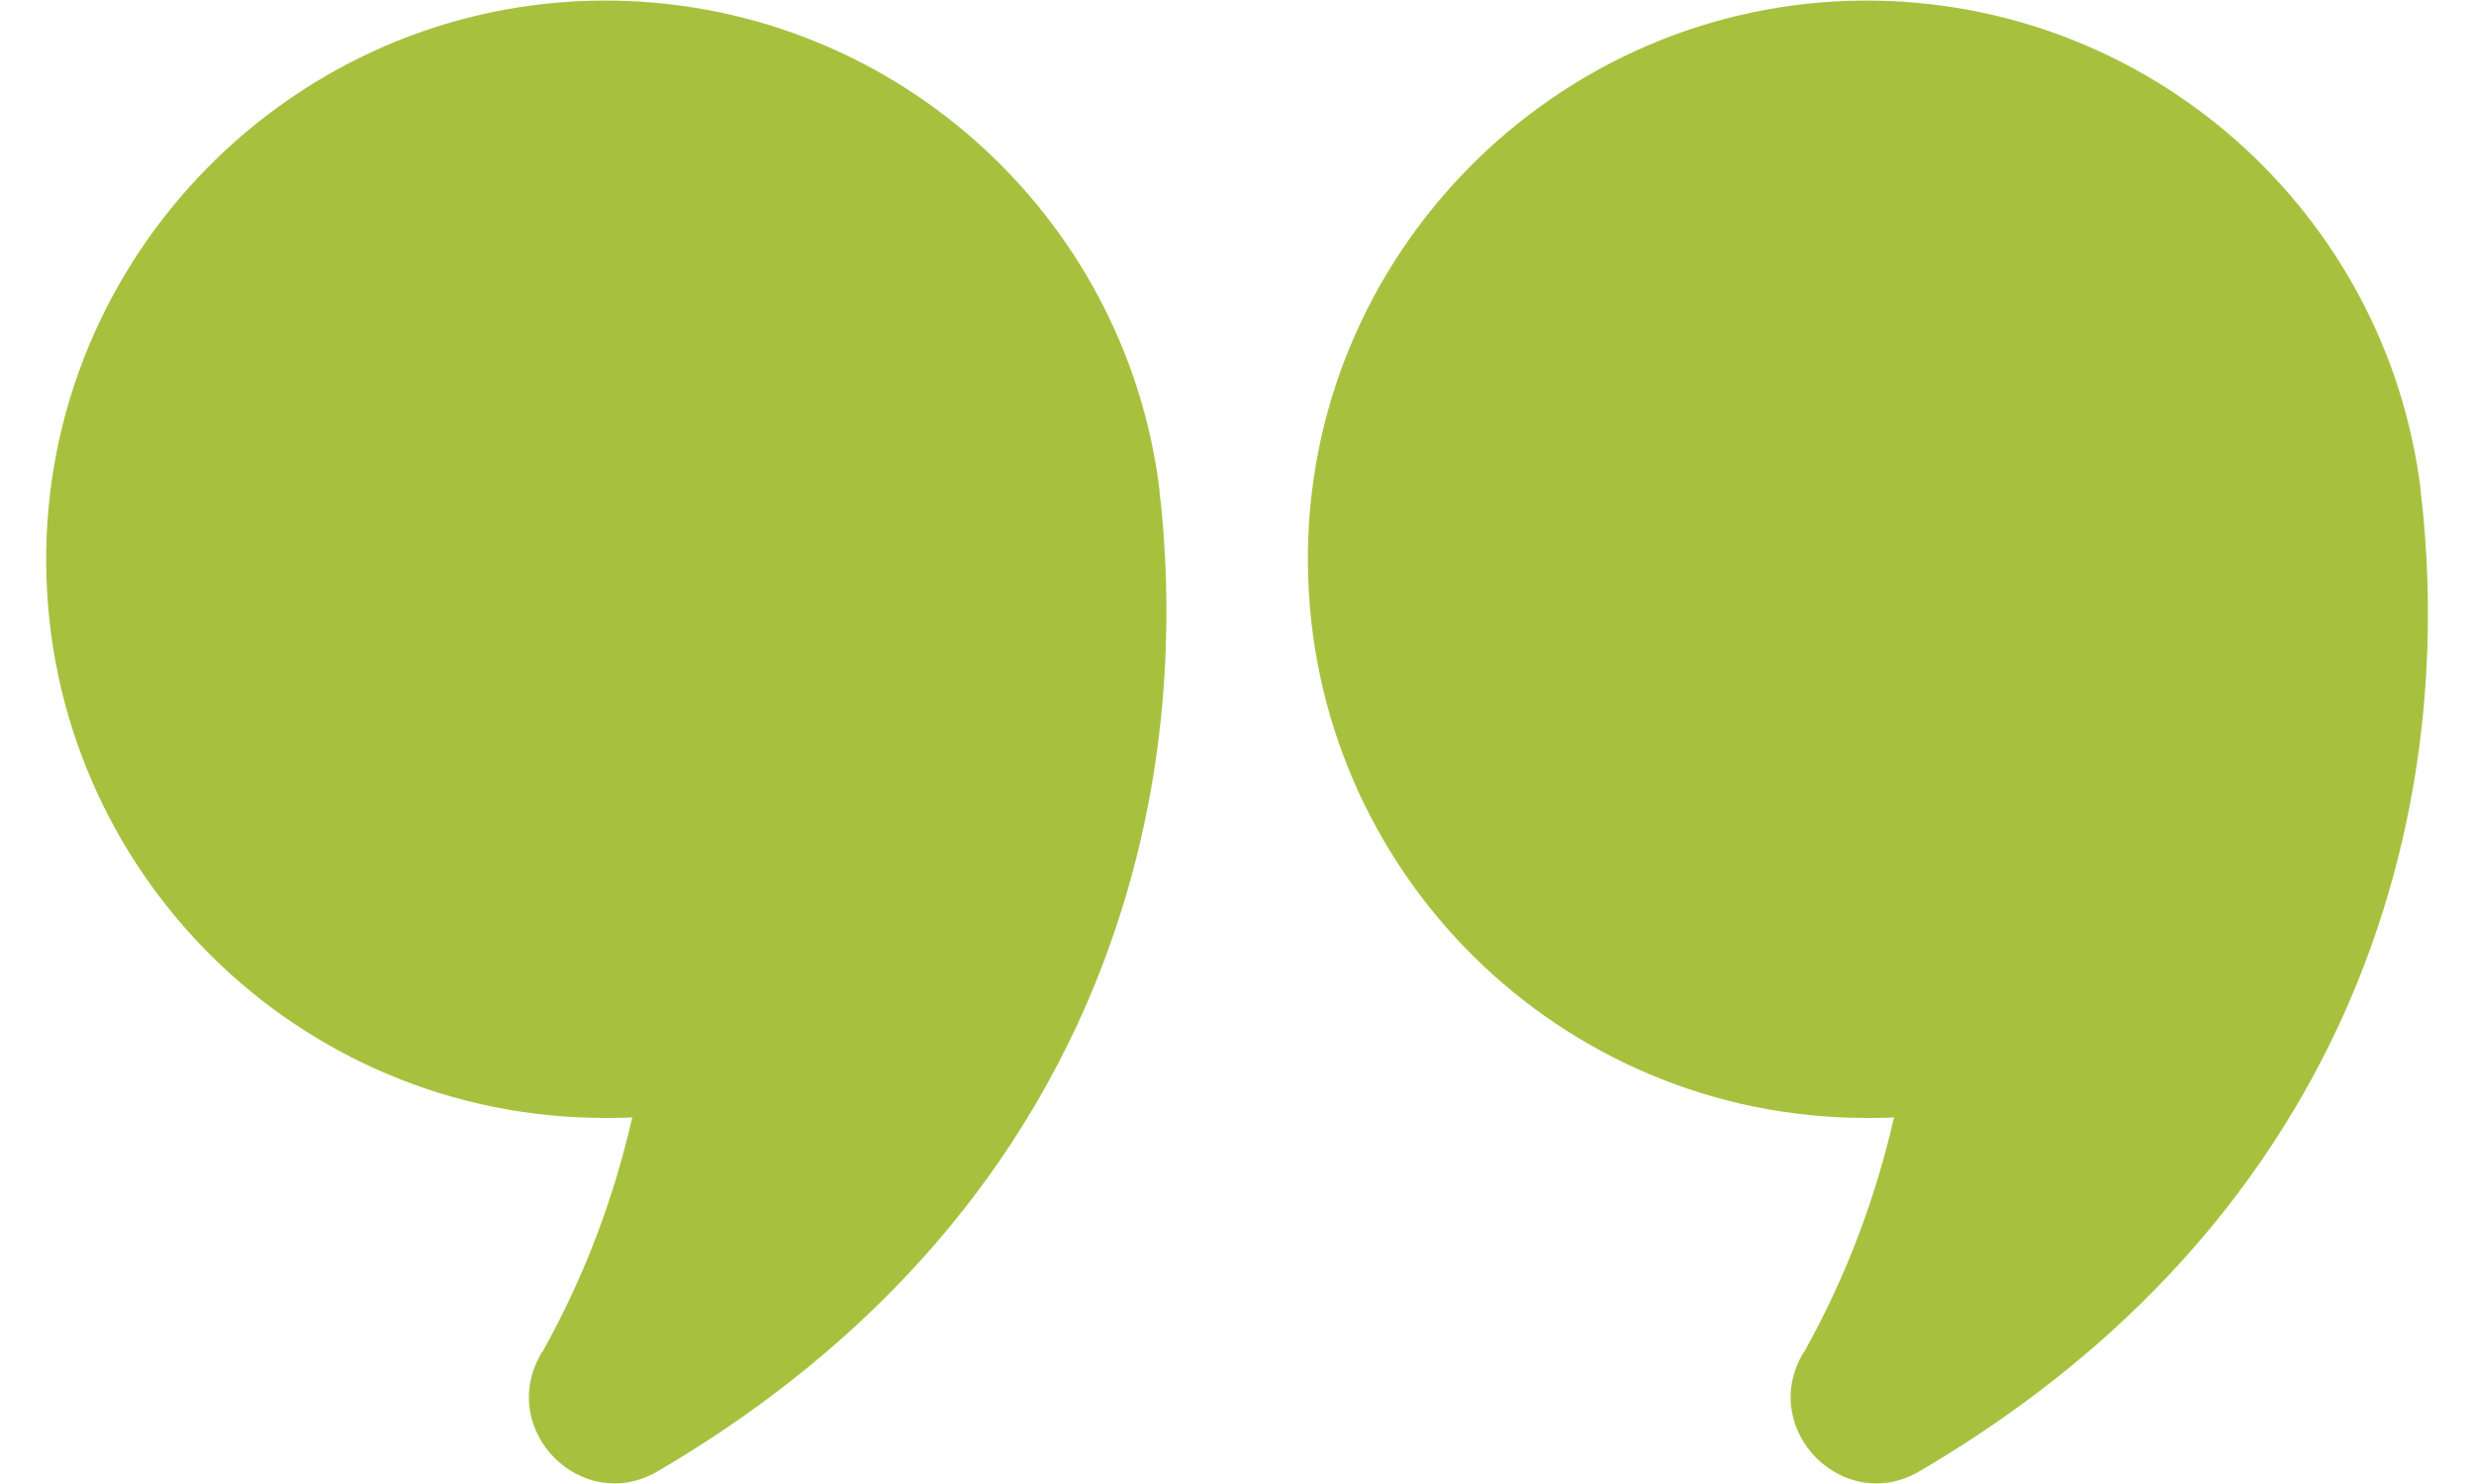 <?xml version="1.0" encoding="utf-8"?>
<!-- Generator: Adobe Illustrator 25.1.0, SVG Export Plug-In . SVG Version: 6.00 Build 0)  -->
<svg version="1.1" id="Layer_1" xmlns="http://www.w3.org/2000/svg" xmlns:xlink="http://www.w3.org/1999/xlink" x="0px" y="0px"
	 viewBox="0 0 450 270" style="enable-background:new 0 0 450 270;" xml:space="preserve">
<style type="text/css">
	.st0{fill:#A7C13F;}
</style>
<g id="XMLID_30_">
	<path id="XMLID_32_" class="st0" d="M197.8,182.3c-18.2,42.1-49.8,68.8-78.2,85.4c-13.7,8-29.1-7.4-21.3-21.2
		c0.1-0.2,0.2-0.4,0.4-0.6c8.1-14.5,13.2-29,16.3-42.6c-1.6,0.1-3.3,0.1-5,0.1c-55.8,0-101.1-45-101.6-100.7
		C7.9,46.6,53.5,0.4,109.6,0.1c52.1-0.2,95.1,38.7,101.3,89c0,0,0,0,0,0c0,0.1,0,0.3,0,0.4c0.1,1.1,0.3,2.3,0.4,3.4
		C213.2,113.4,213.2,146.6,197.8,182.3z"/>
	<path id="XMLID_31_" class="st0" d="M427.3,182.3c-18.2,42.1-49.8,68.8-78.2,85.4c-13.7,8-29.1-7.4-21.3-21.2
		c0.1-0.2,0.2-0.4,0.4-0.6c8.1-14.5,13.2-29,16.3-42.6c-1.6,0.1-3.3,0.1-5,0.1c-55.8,0-101.1-45-101.6-100.7
		C237.3,46.6,283,0.4,339,0.1c52.1-0.2,95.1,38.7,101.3,89c0,0,0,0,0,0c0,0.1,0,0.3,0,0.4c0.1,1.1,0.3,2.3,0.4,3.4
		C442.7,113.4,442.7,146.6,427.3,182.3z"/>
</g>
</svg>
